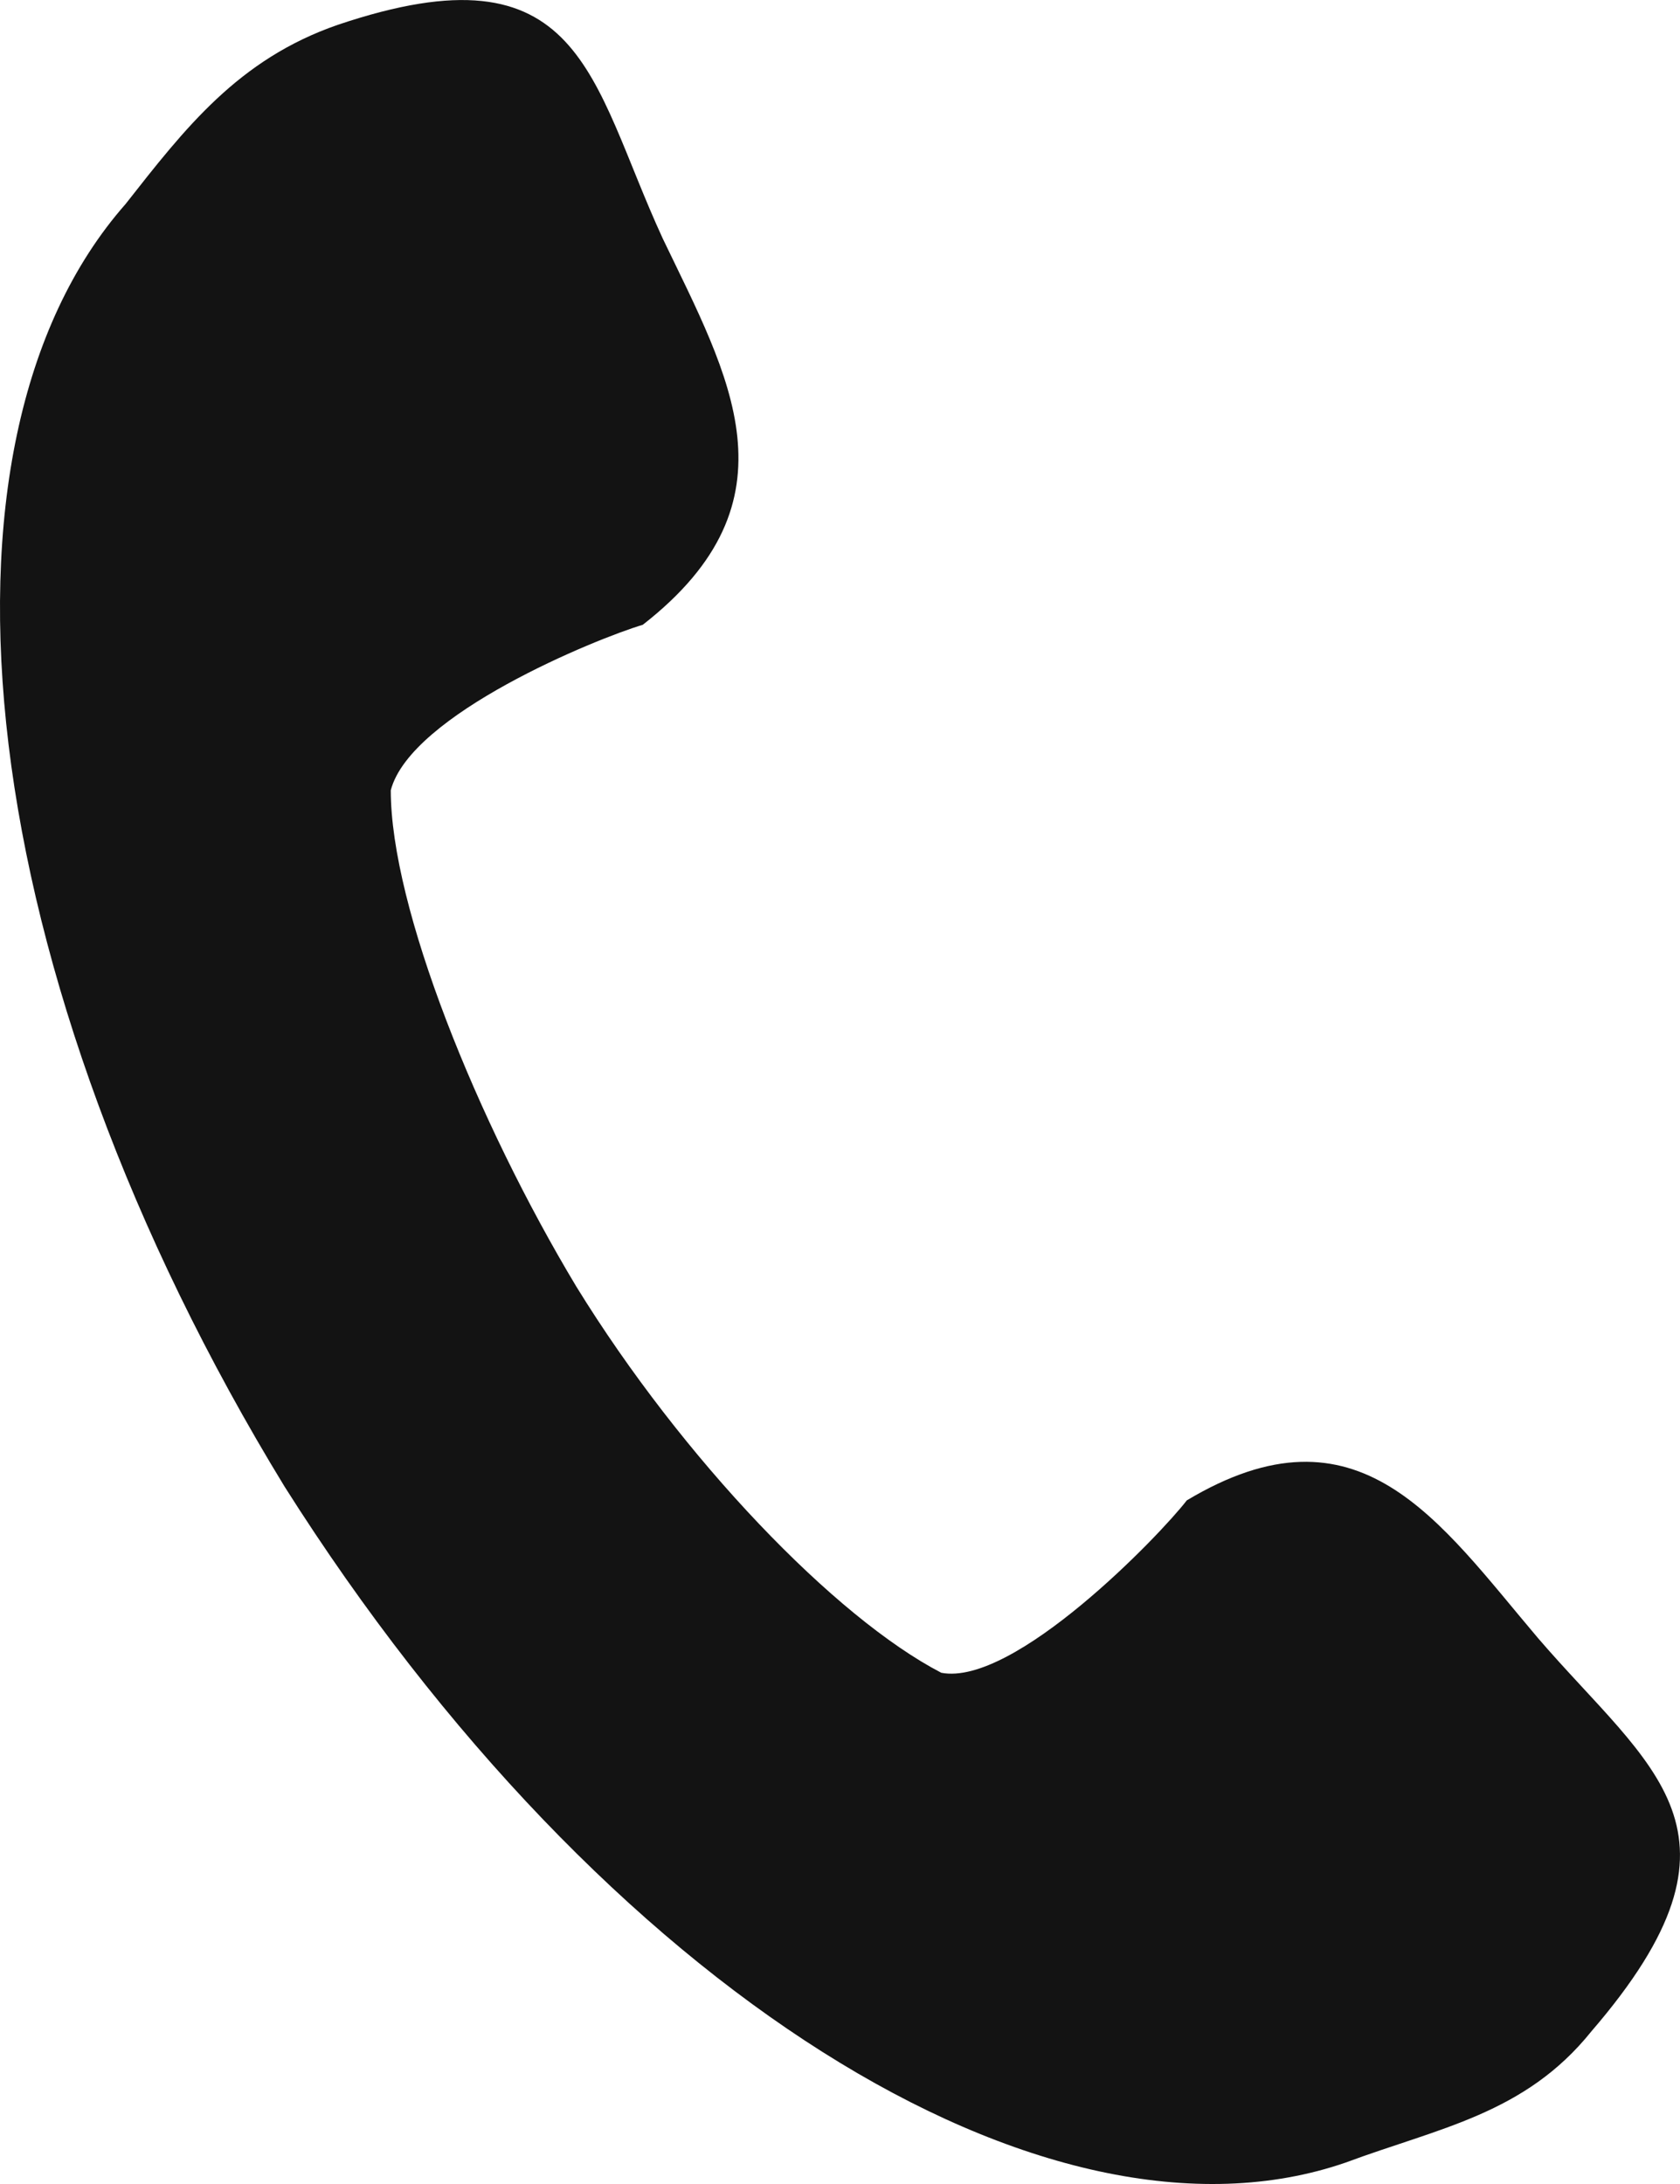 <?xml version="1.0" encoding="UTF-8"?> <svg xmlns="http://www.w3.org/2000/svg" width="10" height="13" viewBox="0 0 10 13" fill="none"> <g clip-path="url(#clip0_319_217)"> <path fill-rule="evenodd" clip-rule="evenodd" d="M3.945 1.42C3.51 0.476 3.471 -0.345 2.01 0.148C1.418 0.353 1.102 0.763 0.747 1.215C-0.517 2.651 -0.161 5.812 1.694 8.849C3.589 11.845 6.234 13.487 8.011 12.872C8.564 12.666 9.077 12.584 9.472 12.092C10.498 10.902 9.827 10.532 9.156 9.752C8.564 9.054 8.09 8.316 7.064 8.931C6.906 9.137 6.037 10.04 5.603 9.957C4.971 9.629 4.063 8.685 3.431 7.659C2.839 6.674 2.326 5.401 2.326 4.704C2.444 4.252 3.55 3.801 3.826 3.719C4.774 2.98 4.339 2.241 3.945 1.42Z" fill="#131313"></path> </g> <defs> <clipPath id="clip0_319_217"> <rect width="10" height="13" fill="white"></rect> </clipPath> </defs> </svg> 